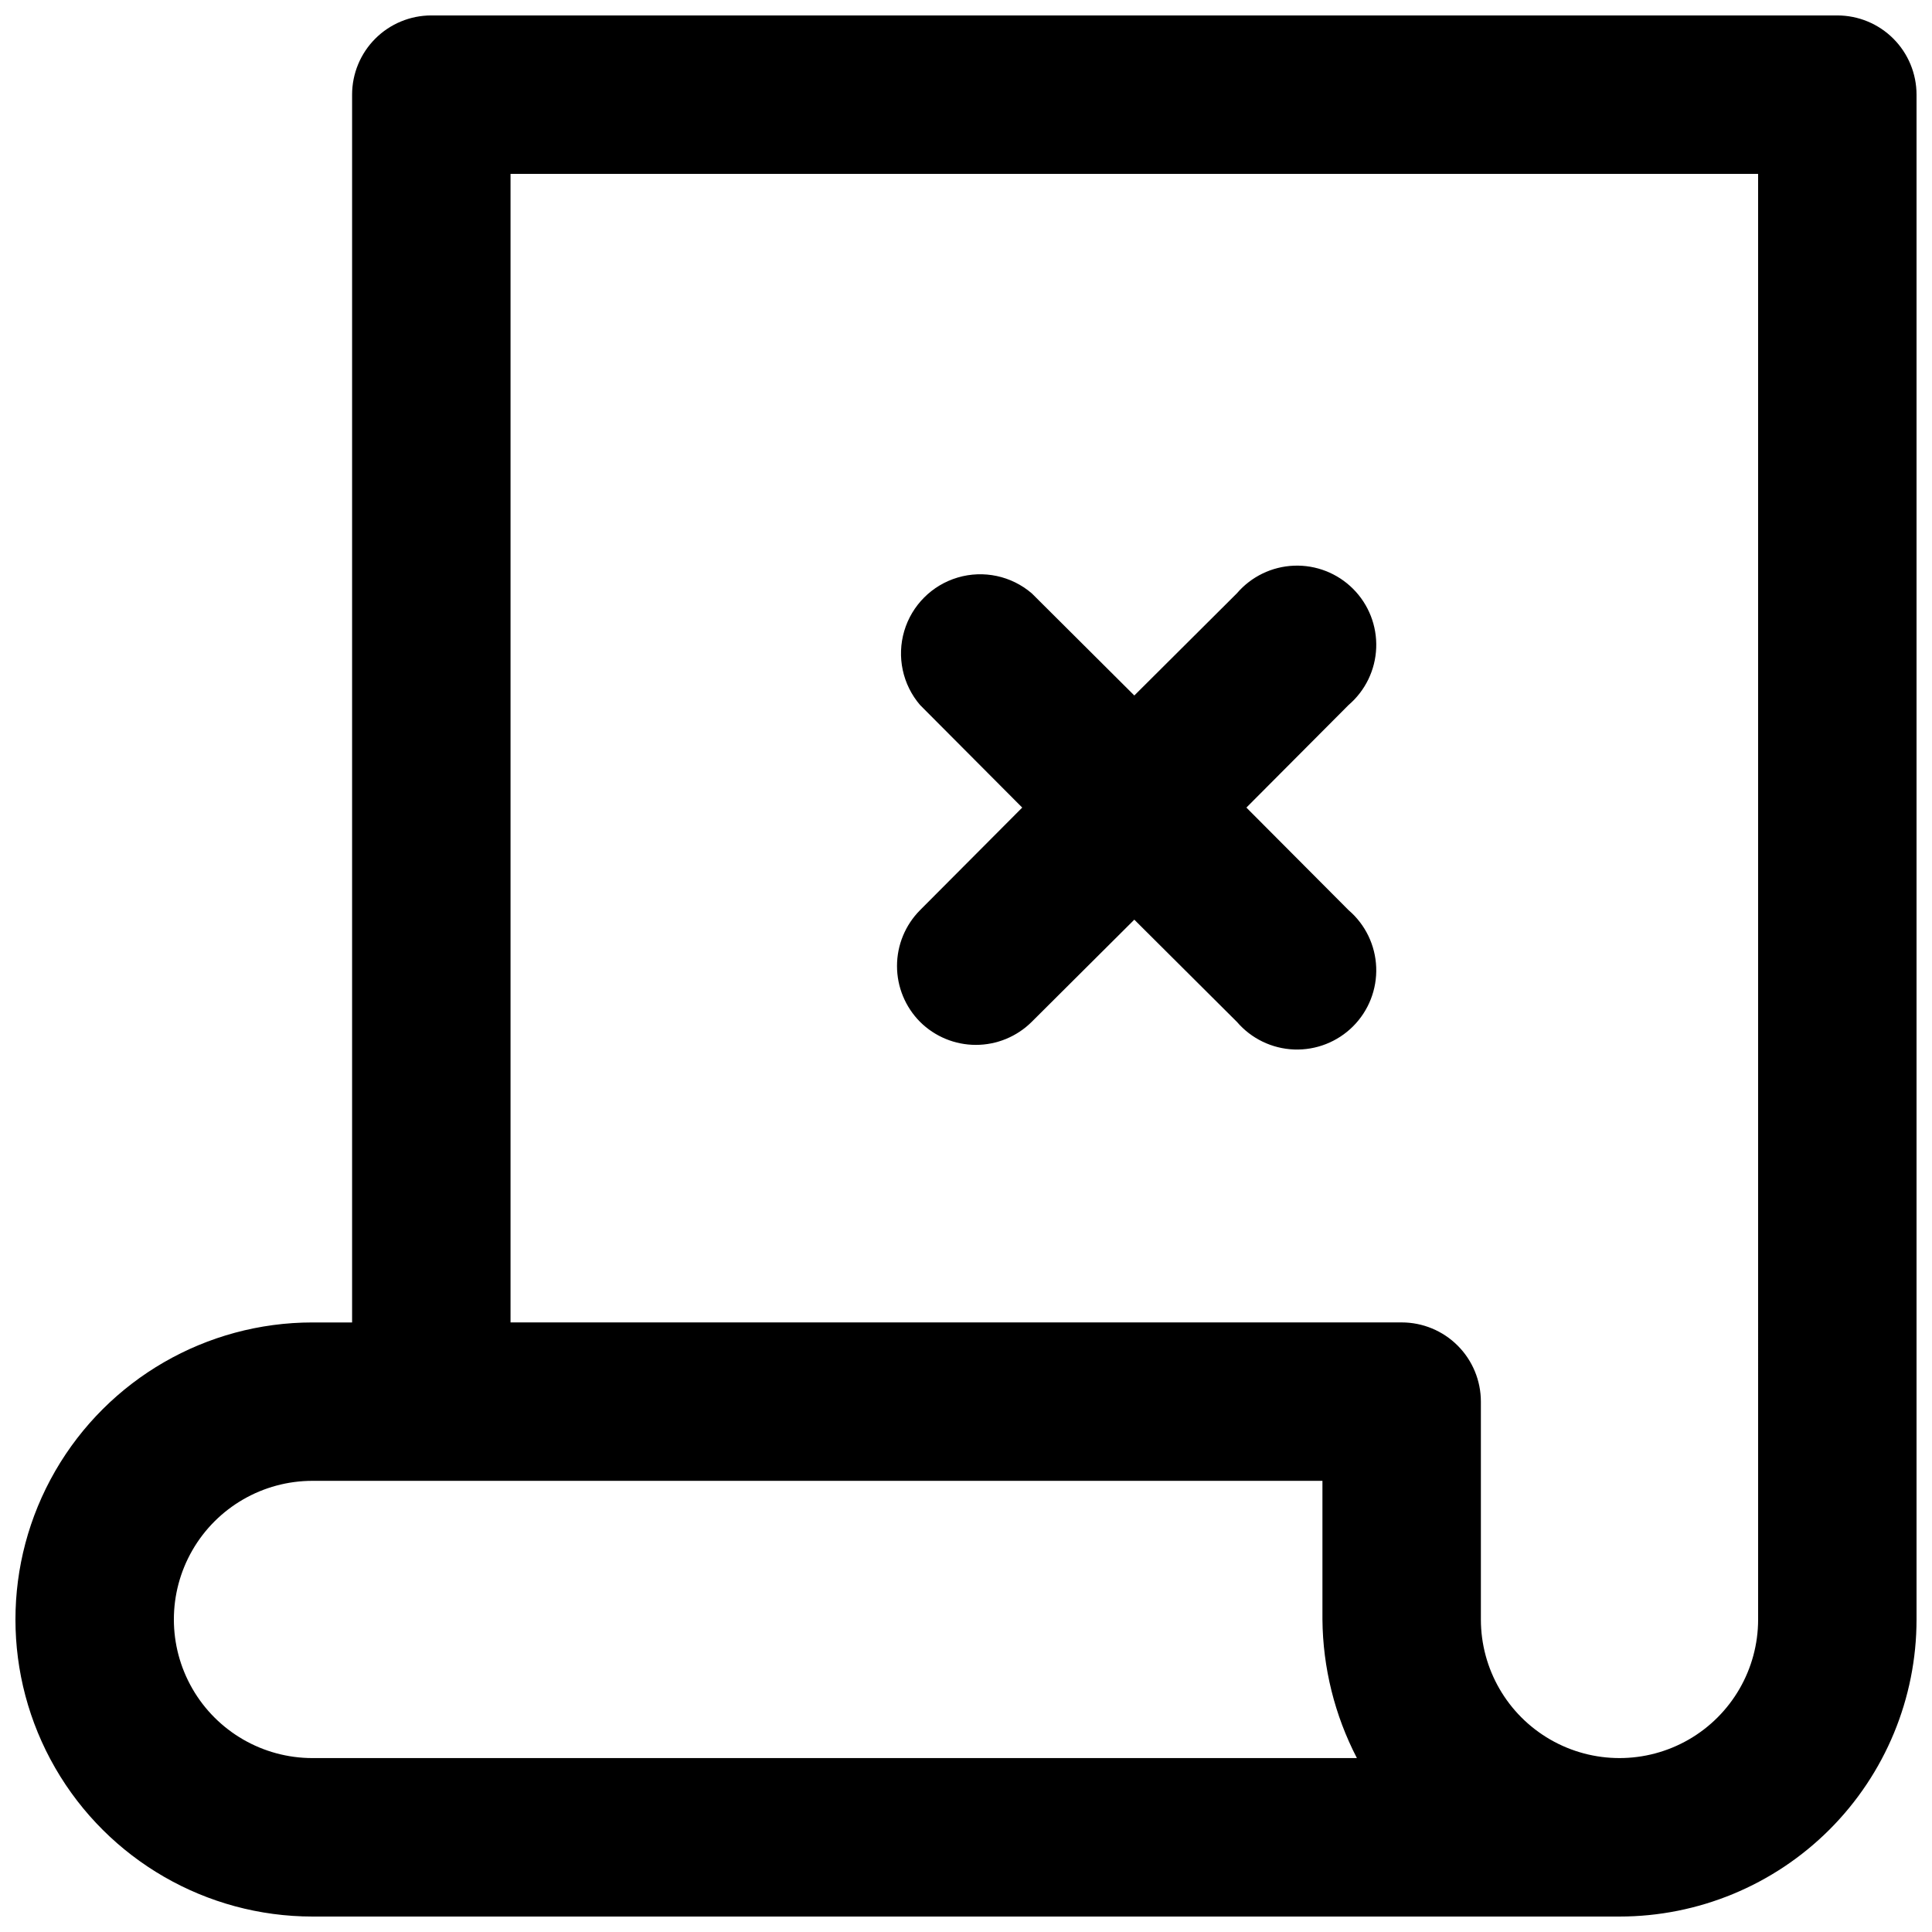 <?xml version="1.0" encoding="UTF-8"?>
<!-- Uploaded to: ICON Repo, www.iconrepo.com, Generator: ICON Repo Mixer Tools -->
<svg width="800px" height="800px" version="1.1" viewBox="144 144 512 512" xmlns="http://www.w3.org/2000/svg">
 <defs>
  <clipPath id="a">
   <path d="m148.09 148.09h503.81v503.81h-503.81z"/>
  </clipPath>
 </defs>
 <g clip-path="url(#a)">
  <path d="m630.91 148.09h-372.61c-5.566 0-10.906 2.211-14.844 6.148-3.934 3.938-6.148 9.277-6.148 14.844v325.38h-10.496c-28.121 0-54.109 15.004-68.172 39.363-14.062 24.355-14.062 54.363 0 78.719s40.051 39.359 68.172 39.359h346.37c20.879 0 40.898-8.293 55.664-23.055 14.762-14.766 23.055-34.785 23.055-55.664v-404.1c0-5.566-2.211-10.906-6.148-14.844s-9.273-6.148-14.844-6.148zm-404.1 461.82c-13.125 0-25.25-7-31.812-18.367-6.562-11.367-6.562-25.371 0-36.734 6.562-11.367 18.688-18.371 31.812-18.371h267.65v36.738c0.113 12.793 3.242 25.379 9.133 36.734zm383.11-36.734c0 13.125-7 25.25-18.367 31.812-11.367 6.562-25.371 6.562-36.734 0-11.367-6.562-18.371-18.688-18.371-31.812v-57.73c0-5.566-2.211-10.906-6.148-14.844-3.934-3.934-9.273-6.148-14.844-6.148h-236.16v-304.38h330.62z"/>
 </g>
 <path d="m387.82 414.8c3.934 3.91 9.254 6.106 14.797 6.106 5.547 0 10.867-2.195 14.801-6.106l27.184-27.078 27.184 27.078h0.004c3.805 4.445 9.289 7.098 15.133 7.324 5.844 0.223 11.52-2 15.652-6.133 4.137-4.137 6.359-9.812 6.133-15.656-0.223-5.844-2.879-11.328-7.32-15.133l-27.082-27.184 27.078-27.184 0.004-0.004c4.441-3.805 7.098-9.289 7.32-15.133 0.227-5.844-1.996-11.52-6.133-15.652-4.133-4.137-9.809-6.359-15.652-6.133-5.844 0.223-11.328 2.879-15.133 7.32l-27.184 27.078-27.184-27.078h-0.004c-5.402-4.629-12.785-6.203-19.609-4.184-6.82 2.016-12.156 7.352-14.176 14.176-2.016 6.824-0.441 14.203 4.188 19.605l27.078 27.188-27.078 27.184c-3.91 3.934-6.106 9.254-6.106 14.801 0 5.543 2.195 10.863 6.106 14.797z"/>
</svg>